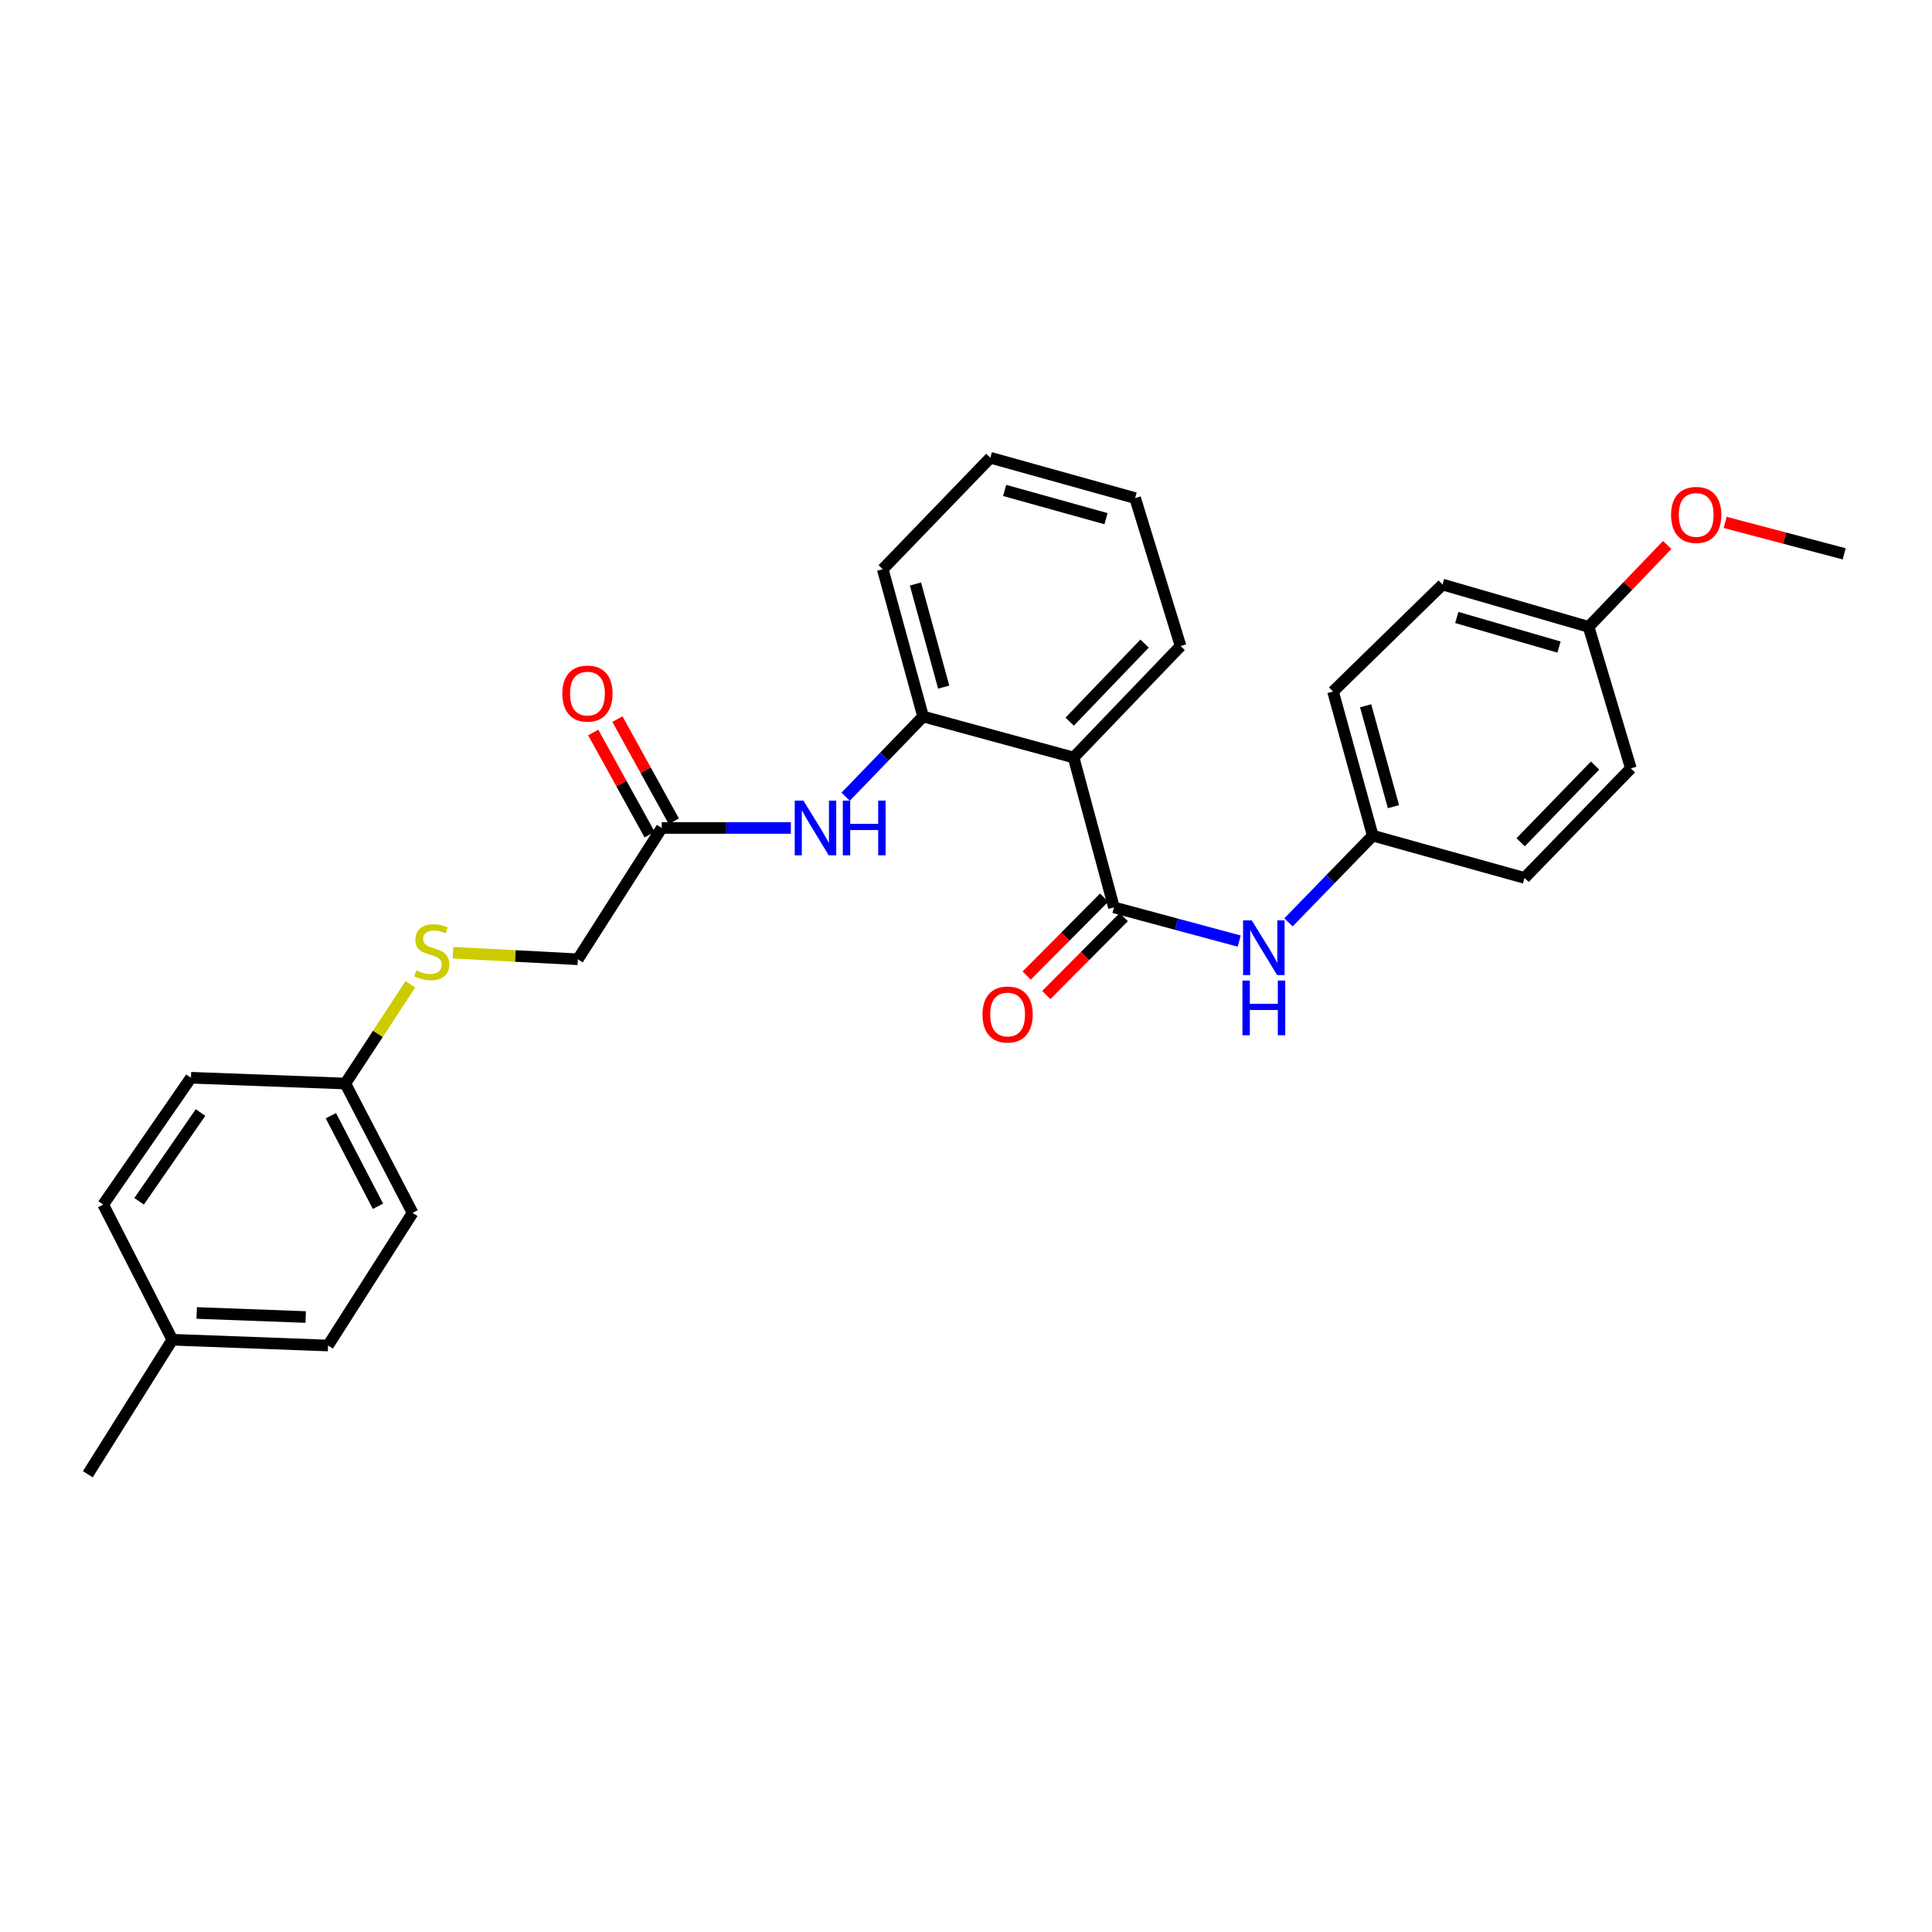<?xml version='1.0' encoding='iso-8859-1'?>
<svg version='1.1' baseProfile='full'
              xmlns='http://www.w3.org/2000/svg'
                      xmlns:rdkit='http://www.rdkit.org/xml'
                      xmlns:xlink='http://www.w3.org/1999/xlink'
                  xml:space='preserve'
width='1000px' height='1000px' viewBox='0 0 1000 1000'>
<!-- END OF HEADER -->
<rect style='opacity:1.0;fill:#FFFFFF;stroke:none' width='1000' height='1000' x='0' y='0'> </rect>
<path class='bond-0' d='M 576.579,469.658 L 555.699,392.085' style='fill:none;fill-rule:evenodd;stroke:#000000;stroke-width:6px;stroke-linecap:butt;stroke-linejoin:miter;stroke-opacity:1' />
<path class='bond-2' d='M 576.579,469.658 L 608.995,478.382' style='fill:none;fill-rule:evenodd;stroke:#000000;stroke-width:6px;stroke-linecap:butt;stroke-linejoin:miter;stroke-opacity:1' />
<path class='bond-2' d='M 608.995,478.382 L 641.412,487.107' style='fill:none;fill-rule:evenodd;stroke:#0000FF;stroke-width:6px;stroke-linecap:butt;stroke-linejoin:miter;stroke-opacity:1' />
<path class='bond-5' d='M 571.504,464.613 L 551.457,484.779' style='fill:none;fill-rule:evenodd;stroke:#000000;stroke-width:6px;stroke-linecap:butt;stroke-linejoin:miter;stroke-opacity:1' />
<path class='bond-5' d='M 551.457,484.779 L 531.409,504.945' style='fill:none;fill-rule:evenodd;stroke:#FF0000;stroke-width:6px;stroke-linecap:butt;stroke-linejoin:miter;stroke-opacity:1' />
<path class='bond-5' d='M 581.654,474.703 L 561.607,494.869' style='fill:none;fill-rule:evenodd;stroke:#000000;stroke-width:6px;stroke-linecap:butt;stroke-linejoin:miter;stroke-opacity:1' />
<path class='bond-5' d='M 561.607,494.869 L 541.559,515.035' style='fill:none;fill-rule:evenodd;stroke:#FF0000;stroke-width:6px;stroke-linecap:butt;stroke-linejoin:miter;stroke-opacity:1' />
<path class='bond-1' d='M 555.699,392.085 L 477.784,370.87' style='fill:none;fill-rule:evenodd;stroke:#000000;stroke-width:6px;stroke-linecap:butt;stroke-linejoin:miter;stroke-opacity:1' />
<path class='bond-13' d='M 555.699,392.085 L 611.064,334.39' style='fill:none;fill-rule:evenodd;stroke:#000000;stroke-width:6px;stroke-linecap:butt;stroke-linejoin:miter;stroke-opacity:1' />
<path class='bond-13' d='M 553.677,373.521 L 592.433,333.134' style='fill:none;fill-rule:evenodd;stroke:#000000;stroke-width:6px;stroke-linecap:butt;stroke-linejoin:miter;stroke-opacity:1' />
<path class='bond-3' d='M 477.784,370.87 L 457.739,391.628' style='fill:none;fill-rule:evenodd;stroke:#000000;stroke-width:6px;stroke-linecap:butt;stroke-linejoin:miter;stroke-opacity:1' />
<path class='bond-3' d='M 457.739,391.628 L 437.695,412.385' style='fill:none;fill-rule:evenodd;stroke:#0000FF;stroke-width:6px;stroke-linecap:butt;stroke-linejoin:miter;stroke-opacity:1' />
<path class='bond-23' d='M 477.784,370.87 L 456.904,294.617' style='fill:none;fill-rule:evenodd;stroke:#000000;stroke-width:6px;stroke-linecap:butt;stroke-linejoin:miter;stroke-opacity:1' />
<path class='bond-23' d='M 488.456,355.653 L 473.84,302.275' style='fill:none;fill-rule:evenodd;stroke:#000000;stroke-width:6px;stroke-linecap:butt;stroke-linejoin:miter;stroke-opacity:1' />
<path class='bond-8' d='M 666.922,477.403 L 688.725,454.964' style='fill:none;fill-rule:evenodd;stroke:#0000FF;stroke-width:6px;stroke-linecap:butt;stroke-linejoin:miter;stroke-opacity:1' />
<path class='bond-8' d='M 688.725,454.964 L 710.527,432.525' style='fill:none;fill-rule:evenodd;stroke:#000000;stroke-width:6px;stroke-linecap:butt;stroke-linejoin:miter;stroke-opacity:1' />
<path class='bond-4' d='M 409.356,428.549 L 375.936,428.549' style='fill:none;fill-rule:evenodd;stroke:#0000FF;stroke-width:6px;stroke-linecap:butt;stroke-linejoin:miter;stroke-opacity:1' />
<path class='bond-4' d='M 375.936,428.549 L 342.516,428.549' style='fill:none;fill-rule:evenodd;stroke:#000000;stroke-width:6px;stroke-linecap:butt;stroke-linejoin:miter;stroke-opacity:1' />
<path class='bond-7' d='M 348.78,425.09 L 334.179,398.649' style='fill:none;fill-rule:evenodd;stroke:#000000;stroke-width:6px;stroke-linecap:butt;stroke-linejoin:miter;stroke-opacity:1' />
<path class='bond-7' d='M 334.179,398.649 L 319.577,372.209' style='fill:none;fill-rule:evenodd;stroke:#FF0000;stroke-width:6px;stroke-linecap:butt;stroke-linejoin:miter;stroke-opacity:1' />
<path class='bond-7' d='M 336.252,432.009 L 321.65,405.568' style='fill:none;fill-rule:evenodd;stroke:#000000;stroke-width:6px;stroke-linecap:butt;stroke-linejoin:miter;stroke-opacity:1' />
<path class='bond-7' d='M 321.65,405.568 L 307.048,379.128' style='fill:none;fill-rule:evenodd;stroke:#FF0000;stroke-width:6px;stroke-linecap:butt;stroke-linejoin:miter;stroke-opacity:1' />
<path class='bond-9' d='M 342.516,428.549 L 299.094,496.517' style='fill:none;fill-rule:evenodd;stroke:#000000;stroke-width:6px;stroke-linecap:butt;stroke-linejoin:miter;stroke-opacity:1' />
<path class='bond-6' d='M 234.465,493.119 L 266.78,494.818' style='fill:none;fill-rule:evenodd;stroke:#CCCC00;stroke-width:6px;stroke-linecap:butt;stroke-linejoin:miter;stroke-opacity:1' />
<path class='bond-6' d='M 266.78,494.818 L 299.094,496.517' style='fill:none;fill-rule:evenodd;stroke:#000000;stroke-width:6px;stroke-linecap:butt;stroke-linejoin:miter;stroke-opacity:1' />
<path class='bond-10' d='M 212.403,509.463 L 195.569,535.149' style='fill:none;fill-rule:evenodd;stroke:#CCCC00;stroke-width:6px;stroke-linecap:butt;stroke-linejoin:miter;stroke-opacity:1' />
<path class='bond-10' d='M 195.569,535.149 L 178.735,560.836' style='fill:none;fill-rule:evenodd;stroke:#000000;stroke-width:6px;stroke-linecap:butt;stroke-linejoin:miter;stroke-opacity:1' />
<path class='bond-14' d='M 710.527,432.525 L 789.102,454.415' style='fill:none;fill-rule:evenodd;stroke:#000000;stroke-width:6px;stroke-linecap:butt;stroke-linejoin:miter;stroke-opacity:1' />
<path class='bond-15' d='M 710.527,432.525 L 689.973,357.926' style='fill:none;fill-rule:evenodd;stroke:#000000;stroke-width:6px;stroke-linecap:butt;stroke-linejoin:miter;stroke-opacity:1' />
<path class='bond-15' d='M 721.242,417.533 L 706.854,365.314' style='fill:none;fill-rule:evenodd;stroke:#000000;stroke-width:6px;stroke-linecap:butt;stroke-linejoin:miter;stroke-opacity:1' />
<path class='bond-16' d='M 178.735,560.836 L 98.84,557.838' style='fill:none;fill-rule:evenodd;stroke:#000000;stroke-width:6px;stroke-linecap:butt;stroke-linejoin:miter;stroke-opacity:1' />
<path class='bond-17' d='M 178.735,560.836 L 213.554,627.802' style='fill:none;fill-rule:evenodd;stroke:#000000;stroke-width:6px;stroke-linecap:butt;stroke-linejoin:miter;stroke-opacity:1' />
<path class='bond-17' d='M 171.259,577.483 L 195.632,624.359' style='fill:none;fill-rule:evenodd;stroke:#000000;stroke-width:6px;stroke-linecap:butt;stroke-linejoin:miter;stroke-opacity:1' />
<path class='bond-11' d='M 822.259,324.459 L 746.674,302.569' style='fill:none;fill-rule:evenodd;stroke:#000000;stroke-width:6px;stroke-linecap:butt;stroke-linejoin:miter;stroke-opacity:1' />
<path class='bond-11' d='M 806.94,334.923 L 754.03,319.6' style='fill:none;fill-rule:evenodd;stroke:#000000;stroke-width:6px;stroke-linecap:butt;stroke-linejoin:miter;stroke-opacity:1' />
<path class='bond-22' d='M 822.259,324.459 L 842.6,303.267' style='fill:none;fill-rule:evenodd;stroke:#000000;stroke-width:6px;stroke-linecap:butt;stroke-linejoin:miter;stroke-opacity:1' />
<path class='bond-22' d='M 842.6,303.267 L 862.94,282.076' style='fill:none;fill-rule:evenodd;stroke:#FF0000;stroke-width:6px;stroke-linecap:butt;stroke-linejoin:miter;stroke-opacity:1' />
<path class='bond-28' d='M 822.259,324.459 L 844.133,397.714' style='fill:none;fill-rule:evenodd;stroke:#000000;stroke-width:6px;stroke-linecap:butt;stroke-linejoin:miter;stroke-opacity:1' />
<path class='bond-12' d='M 89.203,693.448 L 169.789,696.437' style='fill:none;fill-rule:evenodd;stroke:#000000;stroke-width:6px;stroke-linecap:butt;stroke-linejoin:miter;stroke-opacity:1' />
<path class='bond-12' d='M 101.821,679.594 L 158.232,681.686' style='fill:none;fill-rule:evenodd;stroke:#000000;stroke-width:6px;stroke-linecap:butt;stroke-linejoin:miter;stroke-opacity:1' />
<path class='bond-24' d='M 89.203,693.448 L 45.455,763.07' style='fill:none;fill-rule:evenodd;stroke:#000000;stroke-width:6px;stroke-linecap:butt;stroke-linejoin:miter;stroke-opacity:1' />
<path class='bond-30' d='M 89.203,693.448 L 53.414,623.492' style='fill:none;fill-rule:evenodd;stroke:#000000;stroke-width:6px;stroke-linecap:butt;stroke-linejoin:miter;stroke-opacity:1' />
<path class='bond-26' d='M 611.064,334.39 L 587.544,257.811' style='fill:none;fill-rule:evenodd;stroke:#000000;stroke-width:6px;stroke-linecap:butt;stroke-linejoin:miter;stroke-opacity:1' />
<path class='bond-19' d='M 789.102,454.415 L 844.133,397.714' style='fill:none;fill-rule:evenodd;stroke:#000000;stroke-width:6px;stroke-linecap:butt;stroke-linejoin:miter;stroke-opacity:1' />
<path class='bond-19' d='M 787.086,435.942 L 825.608,396.251' style='fill:none;fill-rule:evenodd;stroke:#000000;stroke-width:6px;stroke-linecap:butt;stroke-linejoin:miter;stroke-opacity:1' />
<path class='bond-18' d='M 689.973,357.926 L 746.674,302.569' style='fill:none;fill-rule:evenodd;stroke:#000000;stroke-width:6px;stroke-linecap:butt;stroke-linejoin:miter;stroke-opacity:1' />
<path class='bond-21' d='M 98.84,557.838 L 53.414,623.492' style='fill:none;fill-rule:evenodd;stroke:#000000;stroke-width:6px;stroke-linecap:butt;stroke-linejoin:miter;stroke-opacity:1' />
<path class='bond-21' d='M 103.796,575.83 L 71.998,621.787' style='fill:none;fill-rule:evenodd;stroke:#000000;stroke-width:6px;stroke-linecap:butt;stroke-linejoin:miter;stroke-opacity:1' />
<path class='bond-20' d='M 213.554,627.802 L 169.789,696.437' style='fill:none;fill-rule:evenodd;stroke:#000000;stroke-width:6px;stroke-linecap:butt;stroke-linejoin:miter;stroke-opacity:1' />
<path class='bond-25' d='M 892.931,270.394 L 923.738,278.53' style='fill:none;fill-rule:evenodd;stroke:#FF0000;stroke-width:6px;stroke-linecap:butt;stroke-linejoin:miter;stroke-opacity:1' />
<path class='bond-25' d='M 923.738,278.53 L 954.545,286.666' style='fill:none;fill-rule:evenodd;stroke:#000000;stroke-width:6px;stroke-linecap:butt;stroke-linejoin:miter;stroke-opacity:1' />
<path class='bond-29' d='M 456.904,294.617 L 512.603,236.93' style='fill:none;fill-rule:evenodd;stroke:#000000;stroke-width:6px;stroke-linecap:butt;stroke-linejoin:miter;stroke-opacity:1' />
<path class='bond-27' d='M 587.544,257.811 L 512.603,236.93' style='fill:none;fill-rule:evenodd;stroke:#000000;stroke-width:6px;stroke-linecap:butt;stroke-linejoin:miter;stroke-opacity:1' />
<path class='bond-27' d='M 572.461,268.466 L 520.003,253.85' style='fill:none;fill-rule:evenodd;stroke:#000000;stroke-width:6px;stroke-linecap:butt;stroke-linejoin:miter;stroke-opacity:1' />
<path  class='atom-3' d='M 647.9 476.378
L 657.18 491.378
Q 658.1 492.858, 659.58 495.538
Q 661.06 498.218, 661.14 498.378
L 661.14 476.378
L 664.9 476.378
L 664.9 504.698
L 661.02 504.698
L 651.06 488.298
Q 649.9 486.378, 648.66 484.178
Q 647.46 481.978, 647.1 481.298
L 647.1 504.698
L 643.42 504.698
L 643.42 476.378
L 647.9 476.378
' fill='#0000FF'/>
<path  class='atom-3' d='M 643.08 507.53
L 646.92 507.53
L 646.92 519.57
L 661.4 519.57
L 661.4 507.53
L 665.24 507.53
L 665.24 535.85
L 661.4 535.85
L 661.4 522.77
L 646.92 522.77
L 646.92 535.85
L 643.08 535.85
L 643.08 507.53
' fill='#0000FF'/>
<path  class='atom-4' d='M 415.825 414.389
L 425.105 429.389
Q 426.025 430.869, 427.505 433.549
Q 428.985 436.229, 429.065 436.389
L 429.065 414.389
L 432.825 414.389
L 432.825 442.709
L 428.945 442.709
L 418.985 426.309
Q 417.825 424.389, 416.585 422.189
Q 415.385 419.989, 415.025 419.309
L 415.025 442.709
L 411.345 442.709
L 411.345 414.389
L 415.825 414.389
' fill='#0000FF'/>
<path  class='atom-4' d='M 436.225 414.389
L 440.065 414.389
L 440.065 426.429
L 454.545 426.429
L 454.545 414.389
L 458.385 414.389
L 458.385 442.709
L 454.545 442.709
L 454.545 429.629
L 440.065 429.629
L 440.065 442.709
L 436.225 442.709
L 436.225 414.389
' fill='#0000FF'/>
<path  class='atom-6' d='M 508.532 525.111
Q 508.532 518.311, 511.892 514.511
Q 515.252 510.711, 521.532 510.711
Q 527.812 510.711, 531.172 514.511
Q 534.532 518.311, 534.532 525.111
Q 534.532 531.991, 531.132 535.911
Q 527.732 539.791, 521.532 539.791
Q 515.292 539.791, 511.892 535.911
Q 508.532 532.031, 508.532 525.111
M 521.532 536.591
Q 525.852 536.591, 528.172 533.711
Q 530.532 530.791, 530.532 525.111
Q 530.532 519.551, 528.172 516.751
Q 525.852 513.911, 521.532 513.911
Q 517.212 513.911, 514.852 516.711
Q 512.532 519.511, 512.532 525.111
Q 512.532 530.831, 514.852 533.711
Q 517.212 536.591, 521.532 536.591
' fill='#FF0000'/>
<path  class='atom-7' d='M 215.493 502.262
Q 215.813 502.382, 217.133 502.942
Q 218.453 503.502, 219.893 503.862
Q 221.373 504.182, 222.813 504.182
Q 225.493 504.182, 227.053 502.902
Q 228.613 501.582, 228.613 499.302
Q 228.613 497.742, 227.813 496.782
Q 227.053 495.822, 225.853 495.302
Q 224.653 494.782, 222.653 494.182
Q 220.133 493.422, 218.613 492.702
Q 217.133 491.982, 216.053 490.462
Q 215.013 488.942, 215.013 486.382
Q 215.013 482.822, 217.413 480.622
Q 219.853 478.422, 224.653 478.422
Q 227.933 478.422, 231.653 479.982
L 230.733 483.062
Q 227.333 481.662, 224.773 481.662
Q 222.013 481.662, 220.493 482.822
Q 218.973 483.942, 219.013 485.902
Q 219.013 487.422, 219.773 488.342
Q 220.573 489.262, 221.693 489.782
Q 222.853 490.302, 224.773 490.902
Q 227.333 491.702, 228.853 492.502
Q 230.373 493.302, 231.453 494.942
Q 232.573 496.542, 232.573 499.302
Q 232.573 503.222, 229.933 505.342
Q 227.333 507.422, 222.973 507.422
Q 220.453 507.422, 218.533 506.862
Q 216.653 506.342, 214.413 505.422
L 215.493 502.262
' fill='#CCCC00'/>
<path  class='atom-8' d='M 291.063 359
Q 291.063 352.2, 294.423 348.4
Q 297.783 344.6, 304.063 344.6
Q 310.343 344.6, 313.703 348.4
Q 317.063 352.2, 317.063 359
Q 317.063 365.88, 313.663 369.8
Q 310.263 373.68, 304.063 373.68
Q 297.823 373.68, 294.423 369.8
Q 291.063 365.92, 291.063 359
M 304.063 370.48
Q 308.383 370.48, 310.703 367.6
Q 313.063 364.68, 313.063 359
Q 313.063 353.44, 310.703 350.64
Q 308.383 347.8, 304.063 347.8
Q 299.743 347.8, 297.383 350.6
Q 295.063 353.4, 295.063 359
Q 295.063 364.72, 297.383 367.6
Q 299.743 370.48, 304.063 370.48
' fill='#FF0000'/>
<path  class='atom-23' d='M 864.95 266.518
Q 864.95 259.718, 868.31 255.918
Q 871.67 252.118, 877.95 252.118
Q 884.23 252.118, 887.59 255.918
Q 890.95 259.718, 890.95 266.518
Q 890.95 273.398, 887.55 277.318
Q 884.15 281.198, 877.95 281.198
Q 871.71 281.198, 868.31 277.318
Q 864.95 273.438, 864.95 266.518
M 877.95 277.998
Q 882.27 277.998, 884.59 275.118
Q 886.95 272.198, 886.95 266.518
Q 886.95 260.958, 884.59 258.158
Q 882.27 255.318, 877.95 255.318
Q 873.63 255.318, 871.27 258.118
Q 868.95 260.918, 868.95 266.518
Q 868.95 272.238, 871.27 275.118
Q 873.63 277.998, 877.95 277.998
' fill='#FF0000'/>
</svg>
